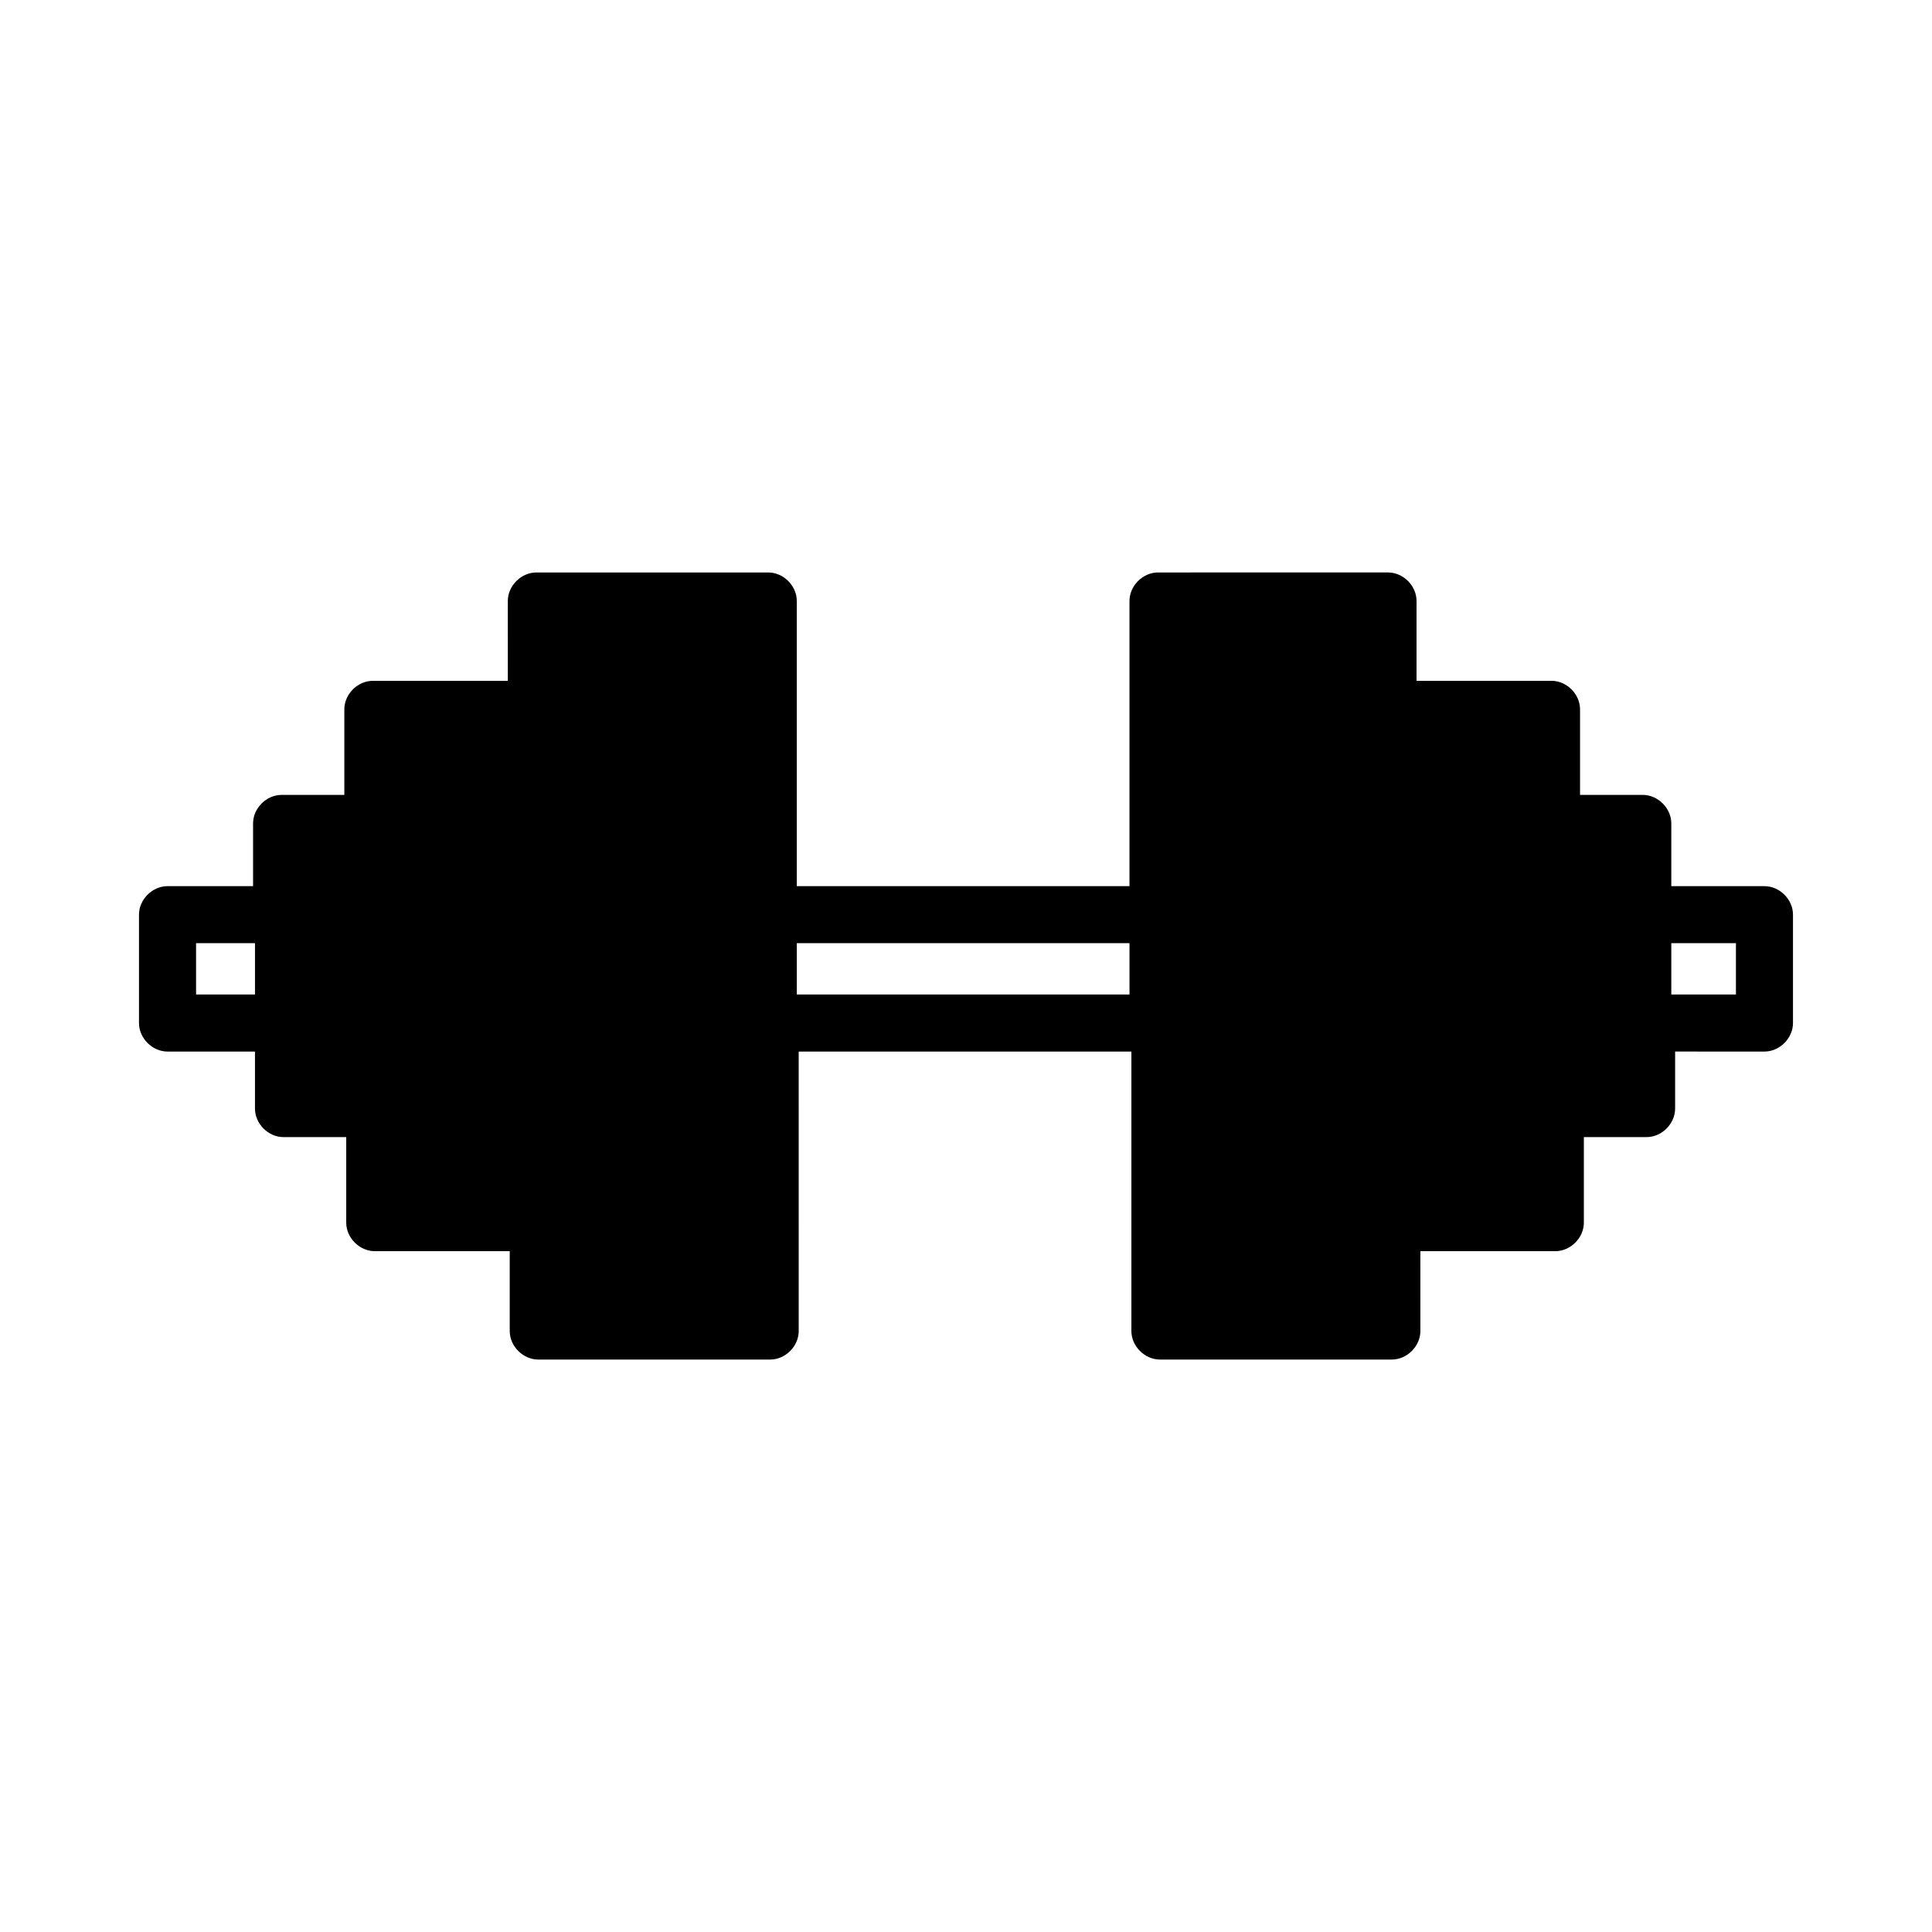 <?xml version="1.0" encoding="UTF-8"?>
<!-- Uploaded to: ICON Repo, www.iconrepo.com, Generator: ICON Repo Mixer Tools -->
<svg fill="#000000" width="800px" height="800px" version="1.1" viewBox="144 144 512 512" xmlns="http://www.w3.org/2000/svg">
 <path d="m611.6 378.84h-24.688v-16.625c0-4.031-3.527-7.559-7.559-7.559h-16.625v-22.672c0-4.031-3.527-7.559-7.559-7.559h-35.77v-21.16c0-4.031-3.527-7.559-7.559-7.559l-60.957 0.004c-4.031 0-7.559 3.527-7.559 7.559v75.57h-88.164v-75.57c0-4.031-3.527-7.559-7.559-7.559h-61.465c-4.031 0-7.559 3.527-7.559 7.559l0.004 21.156h-35.77c-4.031 0-7.559 3.527-7.559 7.559v22.672h-16.625c-4.031 0-7.559 3.527-7.559 7.559v16.625h-22.672c-4.031 0-7.559 3.527-7.559 7.559v28.715c0 4.031 3.527 7.559 7.559 7.559h23.176v15.113c0 4.031 3.527 7.559 7.559 7.559h16.625v22.672c0 4.031 3.527 7.559 7.559 7.559h35.77v21.16c0 4.031 3.527 7.559 7.559 7.559h61.465c4.031 0 7.559-3.527 7.559-7.559l-0.004-74.062h88.168v74.059c0 4.031 3.527 7.559 7.559 7.559h61.465c4.031 0 7.559-3.527 7.559-7.559l-0.004-21.16h35.77c4.031 0 7.559-3.527 7.559-7.559v-22.672h16.625c4.031 0 7.559-3.527 7.559-7.559v-15.113l23.676 0.004c4.031 0 7.559-3.527 7.559-7.559v-28.719c0-4.031-3.527-7.555-7.559-7.555zm-415.64 28.715v-13.602h15.617v13.602zm159.2 0v-13.602h88.168v13.602zm248.88 0h-17.129v-13.602h17.129z"/>
</svg>
